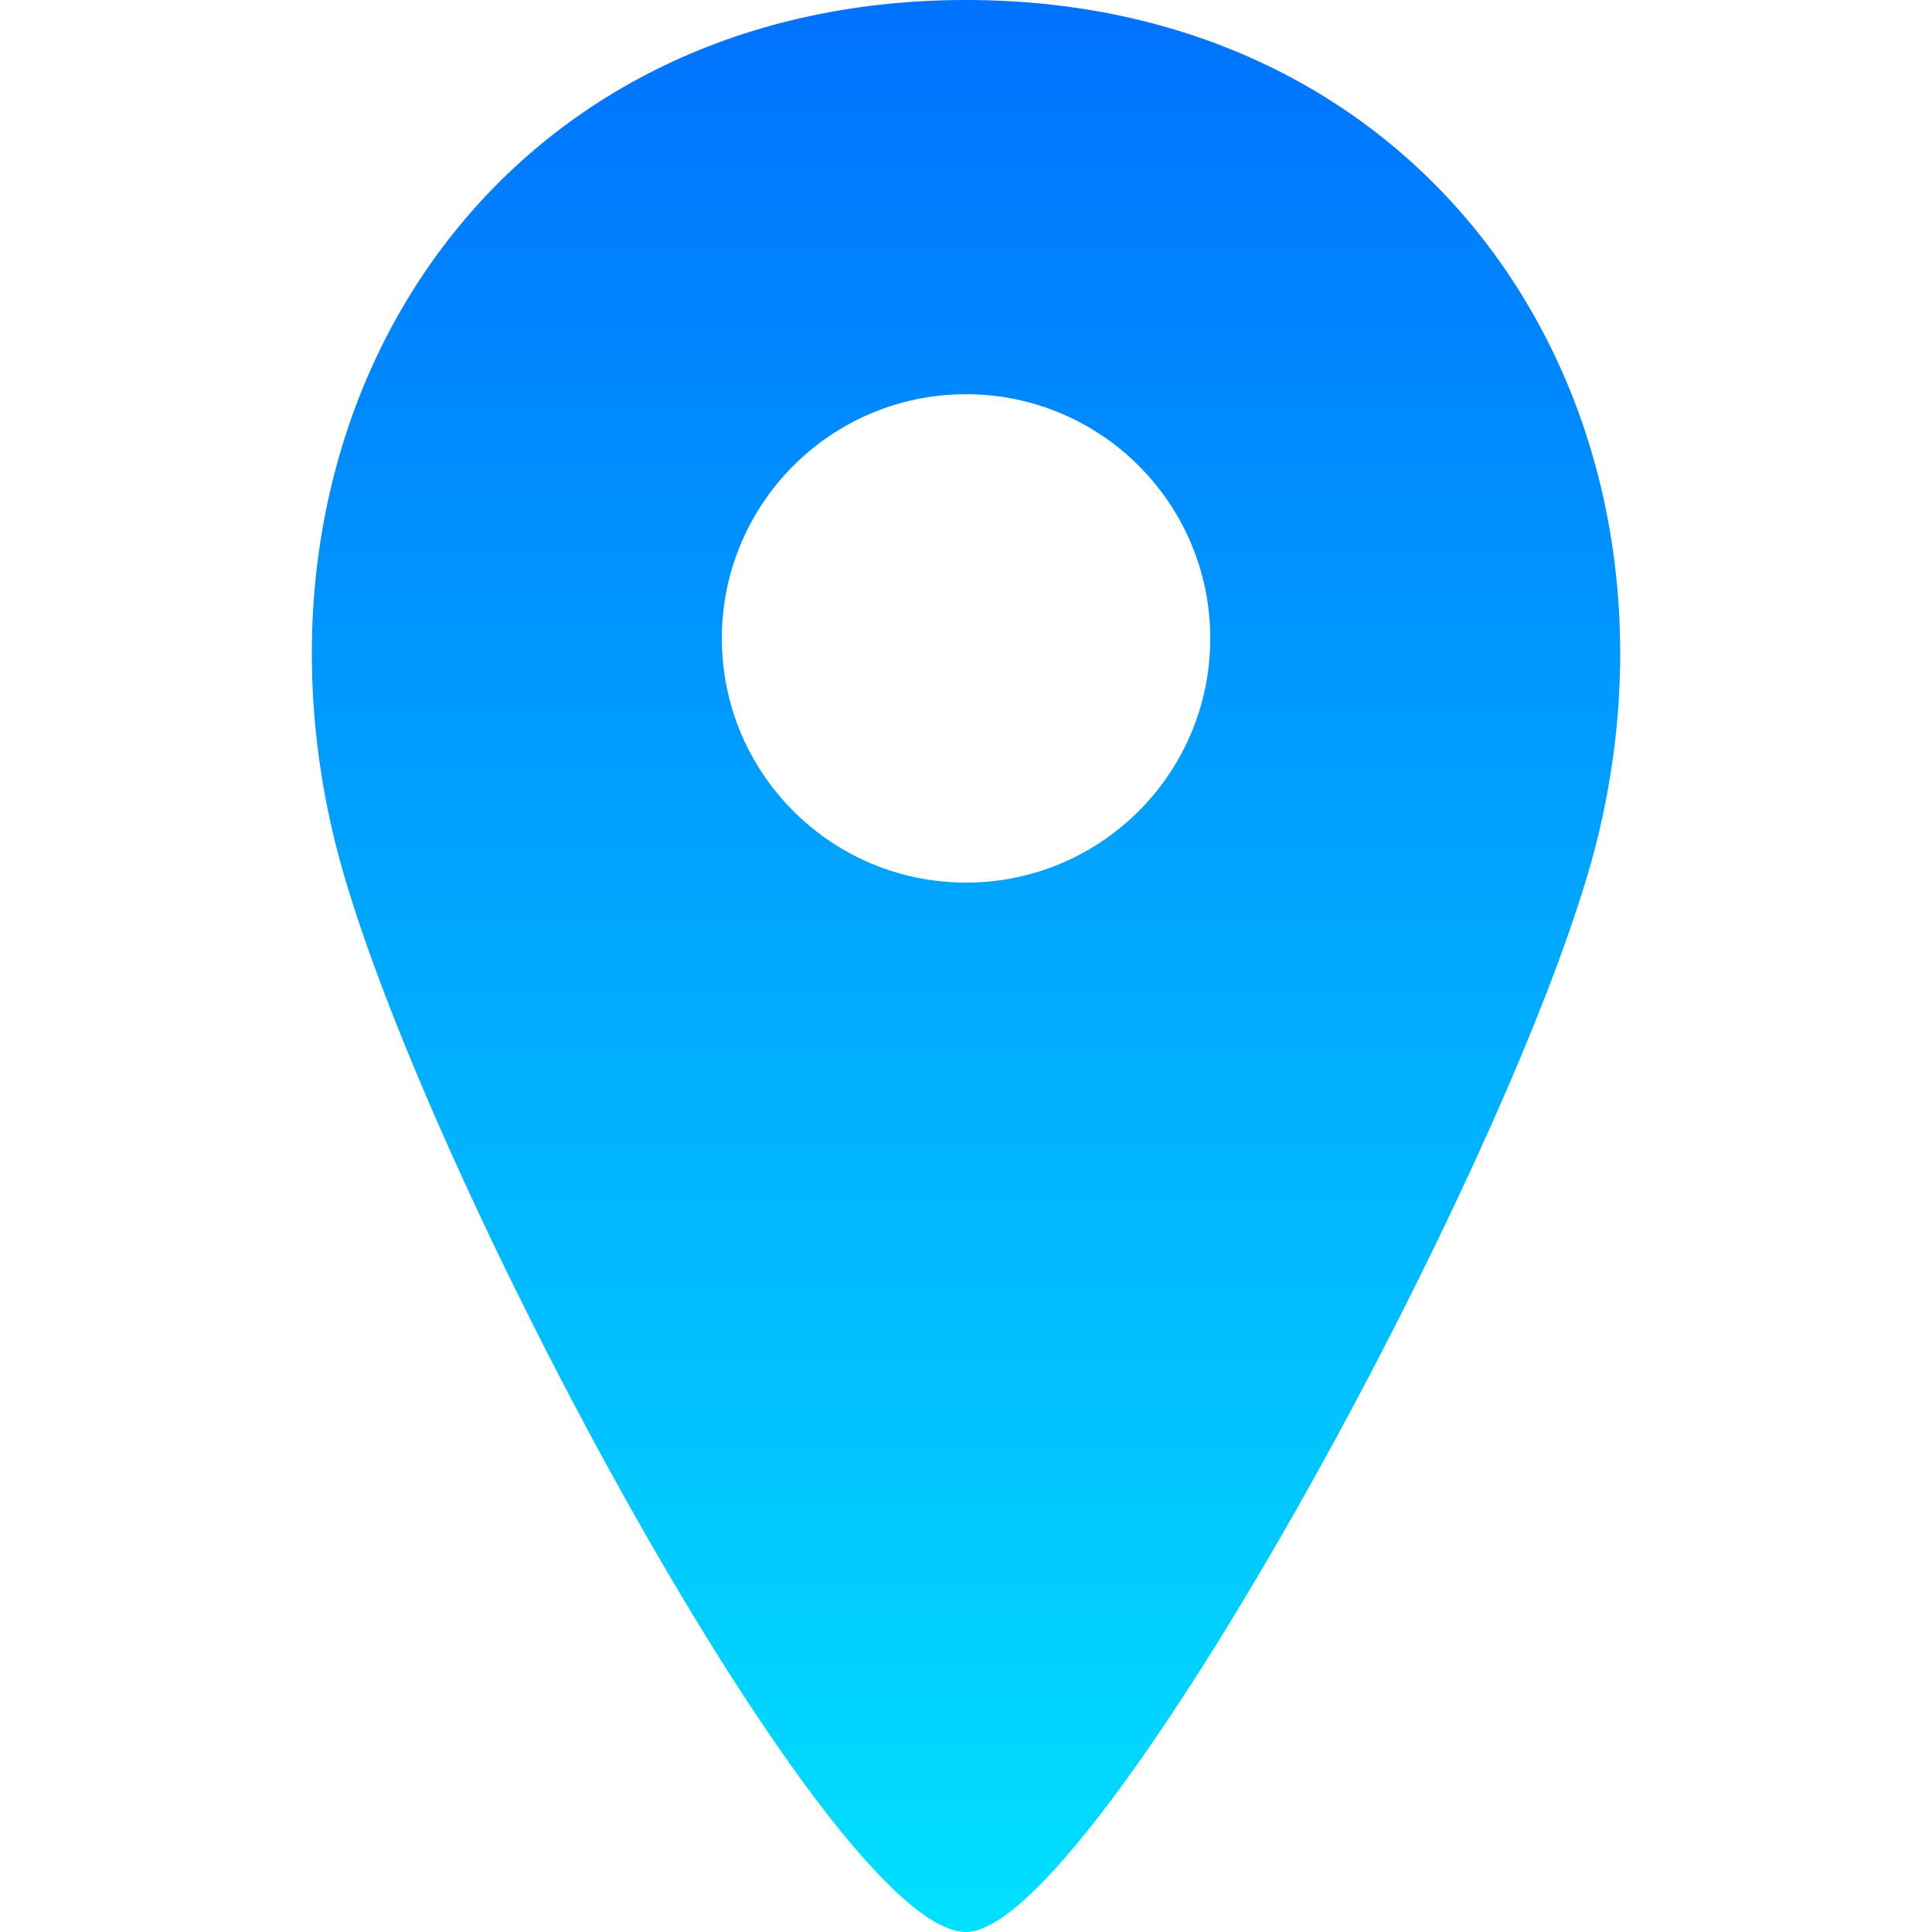 <?xml version="1.0" encoding="UTF-8"?> <svg xmlns="http://www.w3.org/2000/svg" width="40" height="40" viewBox="0 0 40 40" fill="none"> <path d="M19.997 0C10.323 0 4.836 8.34 6.882 17.205C8.339 23.518 17.137 40 19.997 40C22.668 40 31.632 23.513 33.112 17.205C35.171 8.426 29.726 0 19.997 0ZM20.001 18.273C17.208 18.273 14.945 16.01 14.945 13.218C14.945 10.425 17.208 8.162 20.001 8.162C22.793 8.162 25.057 10.425 25.057 13.218C25.057 16.01 22.793 18.273 20.001 18.273Z" fill="url(#paint0_linear_269_499)"></path> <defs> <linearGradient id="paint0_linear_269_499" x1="20" y1="0" x2="20" y2="40" gradientUnits="userSpaceOnUse"> <stop stop-color="#0072FE"></stop> <stop offset="1" stop-color="#01E0FF"></stop> </linearGradient> </defs> </svg> 
